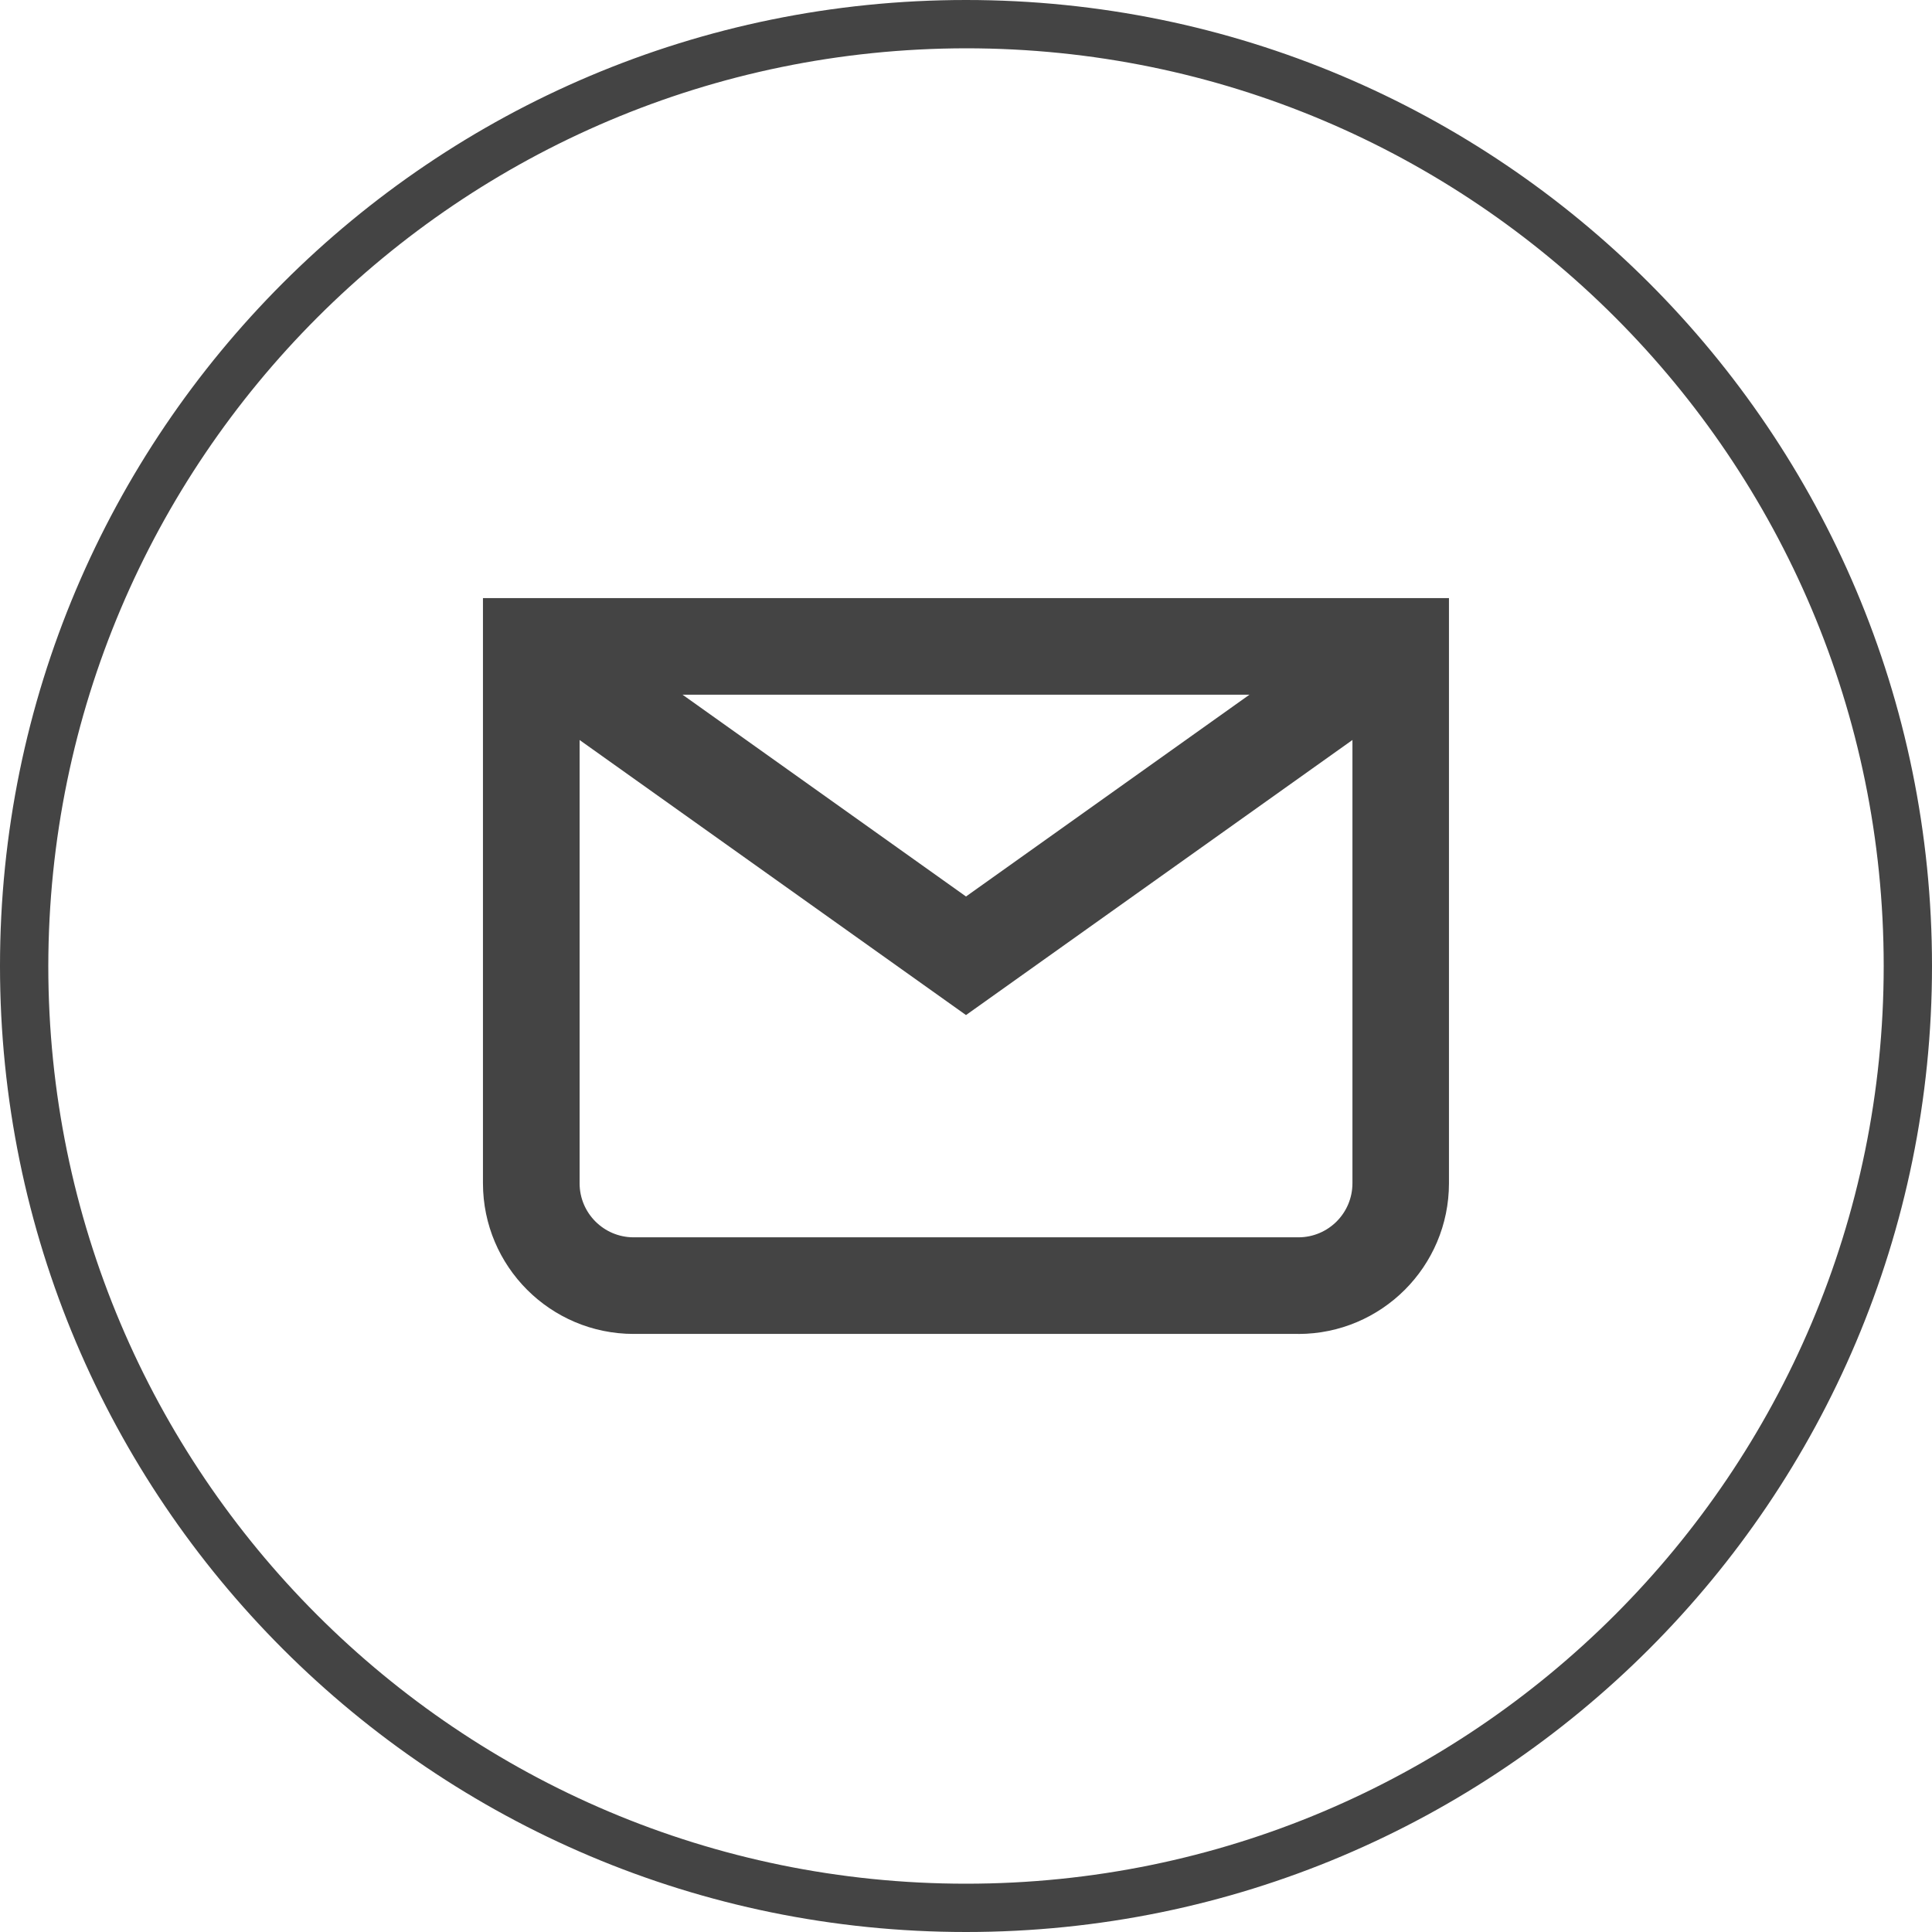 <!-- Generated by IcoMoon.io -->
<svg version="1.1" xmlns="http://www.w3.org/2000/svg" width="48" height="48" viewBox="0 0 48 48">
<title>Bosch-Ic-sm-mail</title>
<path fill="#444" d="M24 1.2c12.592 0 22.8 10.208 22.8 22.8s-10.208 22.8-22.8 22.8c-12.592 0-22.8-10.208-22.8-22.8v0c0.015-12.586 10.214-22.785 22.799-22.8h0.001zM24 0c-13.255 0-24 10.745-24 24s10.745 24 24 24c13.255 0 24-10.745 24-24v0c0-13.255-10.745-24-24-24v0z"></path>
<path fill="#444" d="M32.259 33.141h-16.519c-2.065-0.002-3.738-1.676-3.741-3.74v-14.541h24v14.541c-0.002 2.065-1.676 3.738-3.74 3.741h-0zM14.4 17.259v12.141c0.001 0.74 0.601 1.34 1.341 1.341h16.519c0.74-0.001 1.34-0.601 1.341-1.341v-12.141z"></path>
<path fill="#444" d="M24 25.219l-11.496-8.183 1.392-1.956 10.104 7.193 10.104-7.193 1.392 1.956-11.496 8.183z"></path>
</svg>
